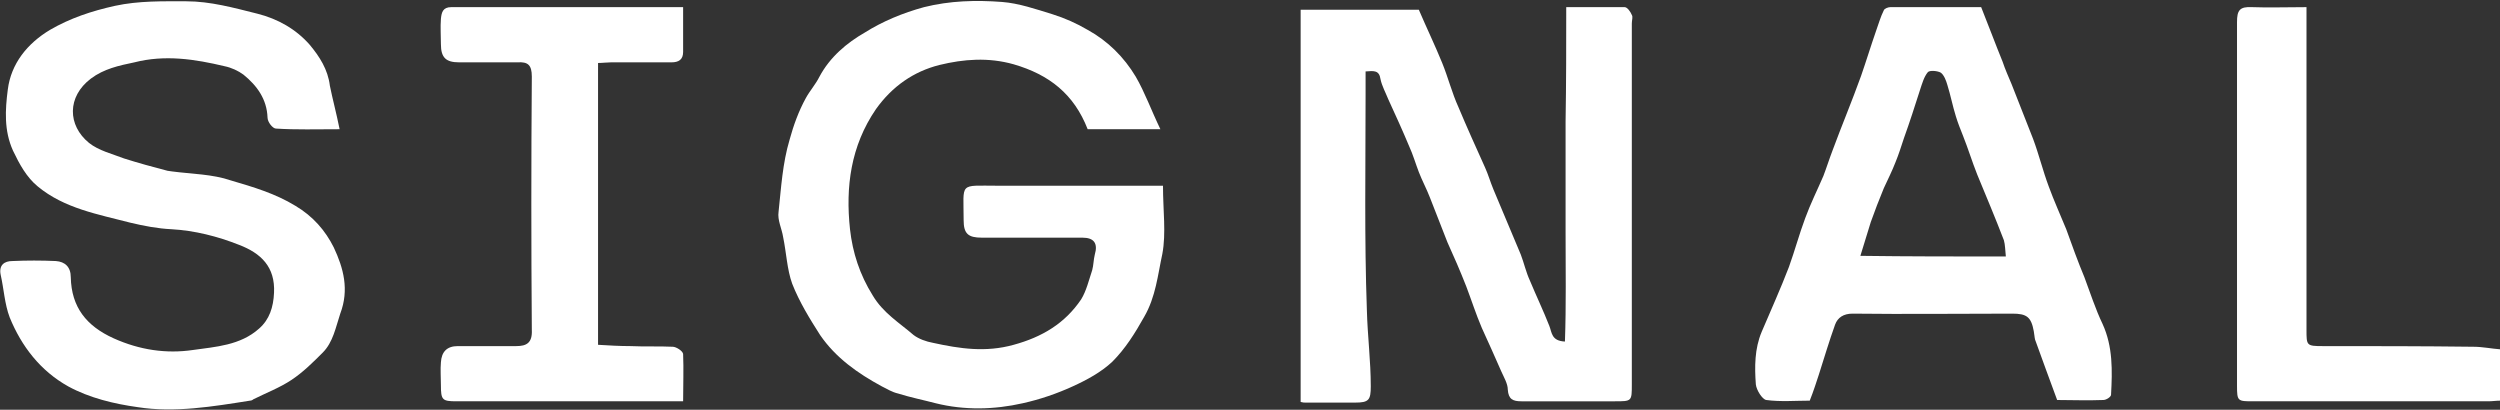 <?xml version="1.0" encoding="UTF-8"?> <!-- Generator: Adobe Illustrator 18.0.0, SVG Export Plug-In . SVG Version: 6.00 Build 0) --> <svg xmlns="http://www.w3.org/2000/svg" xmlns:xlink="http://www.w3.org/1999/xlink" id="Layer_1" x="0px" y="0px" width="385px" height="63.1px" viewBox="10 258.9 385 63.1" xml:space="preserve"><rect x="10" y="258.9" width="385" height="63.1" fill="#333333" stroke="none"/> <g> <path fill="#FFFFFF" d="M251.2,260c3.2,0,6.1,0,9,0c0.4,0,0.9,0.7,1.1,1.2c0.2,0.3,0,0.8,0,1.3c0,18.6,0,37.1,0,55.6 c0,2.6,0,2.6-2.6,2.6c-4.8,0-9.6,0-14.4,0c-1.3,0-2-0.3-2.1-1.8c0-0.9-0.6-1.9-1-2.8c-1-2.3-2-4.5-3-6.7c-0.9-2.1-1.6-4.3-2.4-6.4 c-0.9-2.3-1.9-4.6-2.9-6.8c-0.9-2.3-1.8-4.6-2.7-6.9c-0.5-1.3-1.2-2.6-1.7-3.9c-0.5-1.3-0.9-2.7-1.5-4c-1-2.4-2.1-4.8-3.2-7.2 c-0.4-1-1-2.1-1.2-3.1c-0.2-1.4-1-1.3-2.3-1.2c0,1.2,0,2.4,0,3.5c0,11.1-0.2,22.2,0.2,33.3c0.1,3.9,0.6,7.8,0.6,11.7 c0,2.1-0.3,2.5-2.4,2.5c-2.5,0-5.1,0-7.7,0c-0.2,0-0.3,0-0.7-0.1c0-20.1,0-40.2,0-60.4c6.1,0,12.2,0,18.2,0 c1.2,2.8,2.5,5.5,3.6,8.2c0.9,2.2,1.5,4.6,2.5,6.8c1.3,3.1,2.7,6.2,4.1,9.3c0.5,1.1,0.8,2.2,1.3,3.4c1.4,3.3,2.8,6.7,4.2,10 c0.5,1.3,0.8,2.7,1.4,4c1,2.4,2.1,4.7,3,7c0.4,1,0.3,2.3,2.4,2.4c0.2-5.6,0.1-11.2,0.1-16.8c0-5.7,0-11.4,0-17.1 C251.2,271.6,251.2,266,251.2,260z"></path> <path fill="#FFFFFF" d="M189.1,287.5c0,3.8,0.5,7.3-0.1,10.5c-0.7,3.2-1,6.6-2.8,9.7c-1.4,2.5-2.9,4.9-4.9,6.9 c-1.7,1.6-3.9,2.8-6.1,3.8c-2.4,1.1-5,2-7.7,2.6c-4.4,1-9,1.1-13.4,0c-1.9-0.5-3.9-0.9-5.8-1.5c-0.9-0.2-1.7-0.7-2.5-1.1 c-3.7-2-7.1-4.4-9.5-7.9c-1.6-2.5-3.2-5.1-4.3-7.9c-0.8-2.2-0.9-4.8-1.4-7.2c-0.2-1.3-0.9-2.6-0.7-3.9c0.4-3.7,0.6-7.4,1.7-11.1 c0.6-2.2,1.4-4.4,2.5-6.4c0.6-1.1,1.5-2.1,2.1-3.3c1.6-3,4.2-5.2,7-6.8c2.7-1.7,5.8-3,9.1-3.9c4-1,8-1.1,12-0.8 c2.6,0.2,5.2,1.1,7.8,1.9c1.9,0.6,3.7,1.4,5.4,2.4c3.1,1.7,5.6,4.2,7.4,7.2c1.4,2.4,2.4,5.2,3.8,8.1c-4.1,0-7.7,0-11.2,0 c-2.1-5.4-5.9-8.4-11.4-10c-3.9-1.1-7.7-0.8-11.4,0.1c-4,1-7.3,3.3-9.8,6.8c-3.9,5.7-4.7,12-4,18.5c0.4,3.6,1.5,7,3.5,10.2 c1.6,2.7,4.1,4.2,6.3,6.1c0.8,0.6,1.9,1,3,1.2c4.1,0.9,8.1,1.5,12.4,0.3c4.4-1.2,7.9-3.3,10.4-7c0.8-1.3,1.2-3,1.7-4.5 c0.2-0.7,0.2-1.6,0.4-2.4c0.5-1.7-0.1-2.6-1.9-2.6c-5.2,0-10.3,0-15.5,0c-2.1,0-2.8-0.6-2.8-2.7c0-5.9-0.8-5.3,5.2-5.3 c7.7,0,15.4,0,23.2,0C187.6,287.5,188.3,287.5,189.1,287.5z"></path> <path fill="#FFFFFF" d="M62.3,278.8c-3.6,0-6.7,0.1-9.8-0.1c-0.5,0-1.3-1-1.3-1.7c-0.1-2.8-1.6-4.9-3.7-6.6 c-0.8-0.6-1.9-1.1-2.9-1.3c-4.6-1.1-9.2-1.8-13.9-0.6c-2.4,0.5-4.7,1-6.7,2.5c-3.7,2.8-3.6,7.2-0.3,9.9c1.5,1.2,3.6,1.7,5.4,2.4 c2.2,0.7,4.4,1.3,6.7,1.9c0.2,0,0.5,0.1,0.7,0.1c3,0.4,6.2,0.4,9.1,1.4c3.4,1,6.8,2,9.9,3.9c2.7,1.6,4.6,3.8,5.9,6.4 c1.5,3.2,2.4,6.5,1,10.2c-0.7,2.1-1.1,4.4-2.7,6c-1.5,1.5-3,3-4.8,4.2c-1.8,1.2-3.9,2-5.9,3c-0.1,0.1-0.3,0.2-0.5,0.2 c-5.7,0.9-11.6,1.9-17.3,1c-3.6-0.5-7.4-1.4-10.7-3.2c-4.3-2.4-7.2-6.2-9-10.6c-0.8-2.1-0.9-4.4-1.4-6.6c-0.3-1.5,0.6-2.1,1.8-2.1 c2.2-0.1,4.5-0.1,6.7,0c1.4,0.1,2.3,0.9,2.3,2.5c0.1,4.6,2.4,7.5,6.6,9.4c4,1.8,8.1,2.4,12.2,1.8c3.5-0.5,7.3-0.7,10.2-3.3 c1.6-1.4,2.2-3.3,2.3-5.5c0.2-4-2-6.1-5.4-7.4c-3.3-1.3-6.8-2.2-10.4-2.4c-2.1-0.1-4.2-0.5-6.3-1c-5-1.3-10.2-2.2-14.3-5.6 c-1.7-1.4-2.8-3.4-3.8-5.5c-1.4-3.1-1.2-6.3-0.8-9.4c0.5-4,3-7.1,6.5-9.2c3.1-1.8,6.4-2.9,10-3.7c3.7-0.8,7.4-0.7,11-0.7 c3.7,0,7.3,1,10.9,1.9c3.2,0.8,6,2.4,8.1,4.8c1.5,1.8,2.8,3.8,3.1,6.3C61.2,274.1,61.8,276.3,62.3,278.8z"></path> <path fill="#FFFFFF" d="M315.1,260c1.2,3,2.2,5.7,3.3,8.4c0.4,1.2,0.9,2.3,1.4,3.5c1.1,2.8,2.2,5.6,3.3,8.4 c0.9,2.4,1.5,4.9,2.4,7.3c0.8,2.2,1.8,4.4,2.7,6.6c0.9,2.5,1.8,5,2.8,7.4c0.9,2.4,1.7,4.9,2.8,7.2c1.6,3.5,1.5,7.2,1.3,10.9 c0,0.3-0.7,0.8-1.2,0.8c-2.4,0.1-4.8,0-7.1,0c-1.2-3.2-2.3-6.3-3.4-9.3c-0.1-0.4-0.1-0.8-0.2-1.3c-0.4-2.2-1.1-2.7-3.3-2.7 c-8.2,0-16.4,0.1-24.6,0c-1.4,0-2.3,0.6-2.7,1.7c-0.9,2.5-1.7,5.2-2.5,7.7c-0.4,1.2-0.8,2.5-1.4,4c-2.2,0-4.5,0.2-6.7-0.1 c-0.6-0.1-1.5-1.5-1.6-2.4c-0.2-2.7-0.2-5.5,0.9-8.1c1.4-3.3,2.9-6.6,4.2-10c0.9-2.5,1.6-5.1,2.5-7.5c0.8-2.2,1.9-4.4,2.8-6.5 c0.5-1.3,0.9-2.6,1.4-3.9c1.4-3.8,3-7.6,4.4-11.5c0.8-2.3,1.5-4.6,2.3-6.9c0.4-1.1,0.7-2.2,1.2-3.2c0.1-0.3,0.7-0.5,1-0.5 C305.8,260,310.5,260,315.1,260z M318.9,298.4c-0.1-0.9-0.1-1.8-0.3-2.5c-1.3-3.4-2.7-6.7-4.1-10.1c-0.8-2-1.4-4-2.2-6 c-0.4-1-0.8-2-1.1-3c-0.5-1.6-0.8-3.2-1.3-4.8c-0.2-0.7-0.5-1.5-1-1.9c-0.5-0.3-1.7-0.4-2-0.1c-0.6,0.7-0.9,1.8-1.2,2.7 c-0.8,2.5-1.6,5-2.5,7.5c-0.4,1.2-0.8,2.5-1.3,3.7c-0.5,1.3-1.2,2.7-1.8,4c-0.7,1.7-1.4,3.5-2,5.2c-0.5,1.6-1,3.3-1.6,5.2 C304,298.4,311.3,298.4,318.9,298.4z"></path> <path fill="#FFFFFF" d="M115.2,260c0,2.4,0,4.7,0,6.9c0,1.2-0.7,1.6-1.8,1.6c-3.1,0-6.2,0-9.3,0c-0.6,0-1.3,0.1-2,0.1 c0,14.5,0,28.8,0,43.4c1.7,0.1,3.3,0.2,5,0.2c2.2,0.1,4.4,0,6.5,0.1c0.5,0,1.5,0.6,1.6,1.1c0.1,2.4,0,4.8,0,7.3c-0.8,0-1.3,0-1.9,0 c-11,0-22,0-33,0c-2.2,0-2.4-0.2-2.4-2.5c0-1.2-0.1-2.4,0-3.5c0.1-1.6,0.9-2.5,2.6-2.5c3,0,6,0,9,0c1.6,0,2.5-0.5,2.4-2.5 c-0.1-13-0.1-26,0-39c0-1.8-0.6-2.3-2.2-2.2c-3,0-6,0-9,0c-2,0-2.8-0.7-2.8-2.8c0-1.3-0.1-2.6,0-3.9c0.1-1,0.3-1.8,1.6-1.8 C91.3,260,103.1,260,115.2,260z"></path> <path fill="#FFFFFF" d="M365.2,260c0,1,0,1.8,0,2.5c0,15.7,0,31.5,0,47.2c0,2.4,0,2.5,2.5,2.5c7.7,0,15.4,0,23.2,0.1 c1.4,0,2.8,0.3,4.2,0.4c0,2.8,0,5.3,0,7.9c-0.7,0-1.3,0.1-1.9,0.1c-12,0-24.2,0-36.2,0c-2.4,0-2.5,0-2.5-2.4c0-18.7,0-37.3,0-56 c0-1.8,0.4-2.4,2.3-2.3C359.3,260.1,362.1,260,365.2,260z"></path> </g> </svg> 